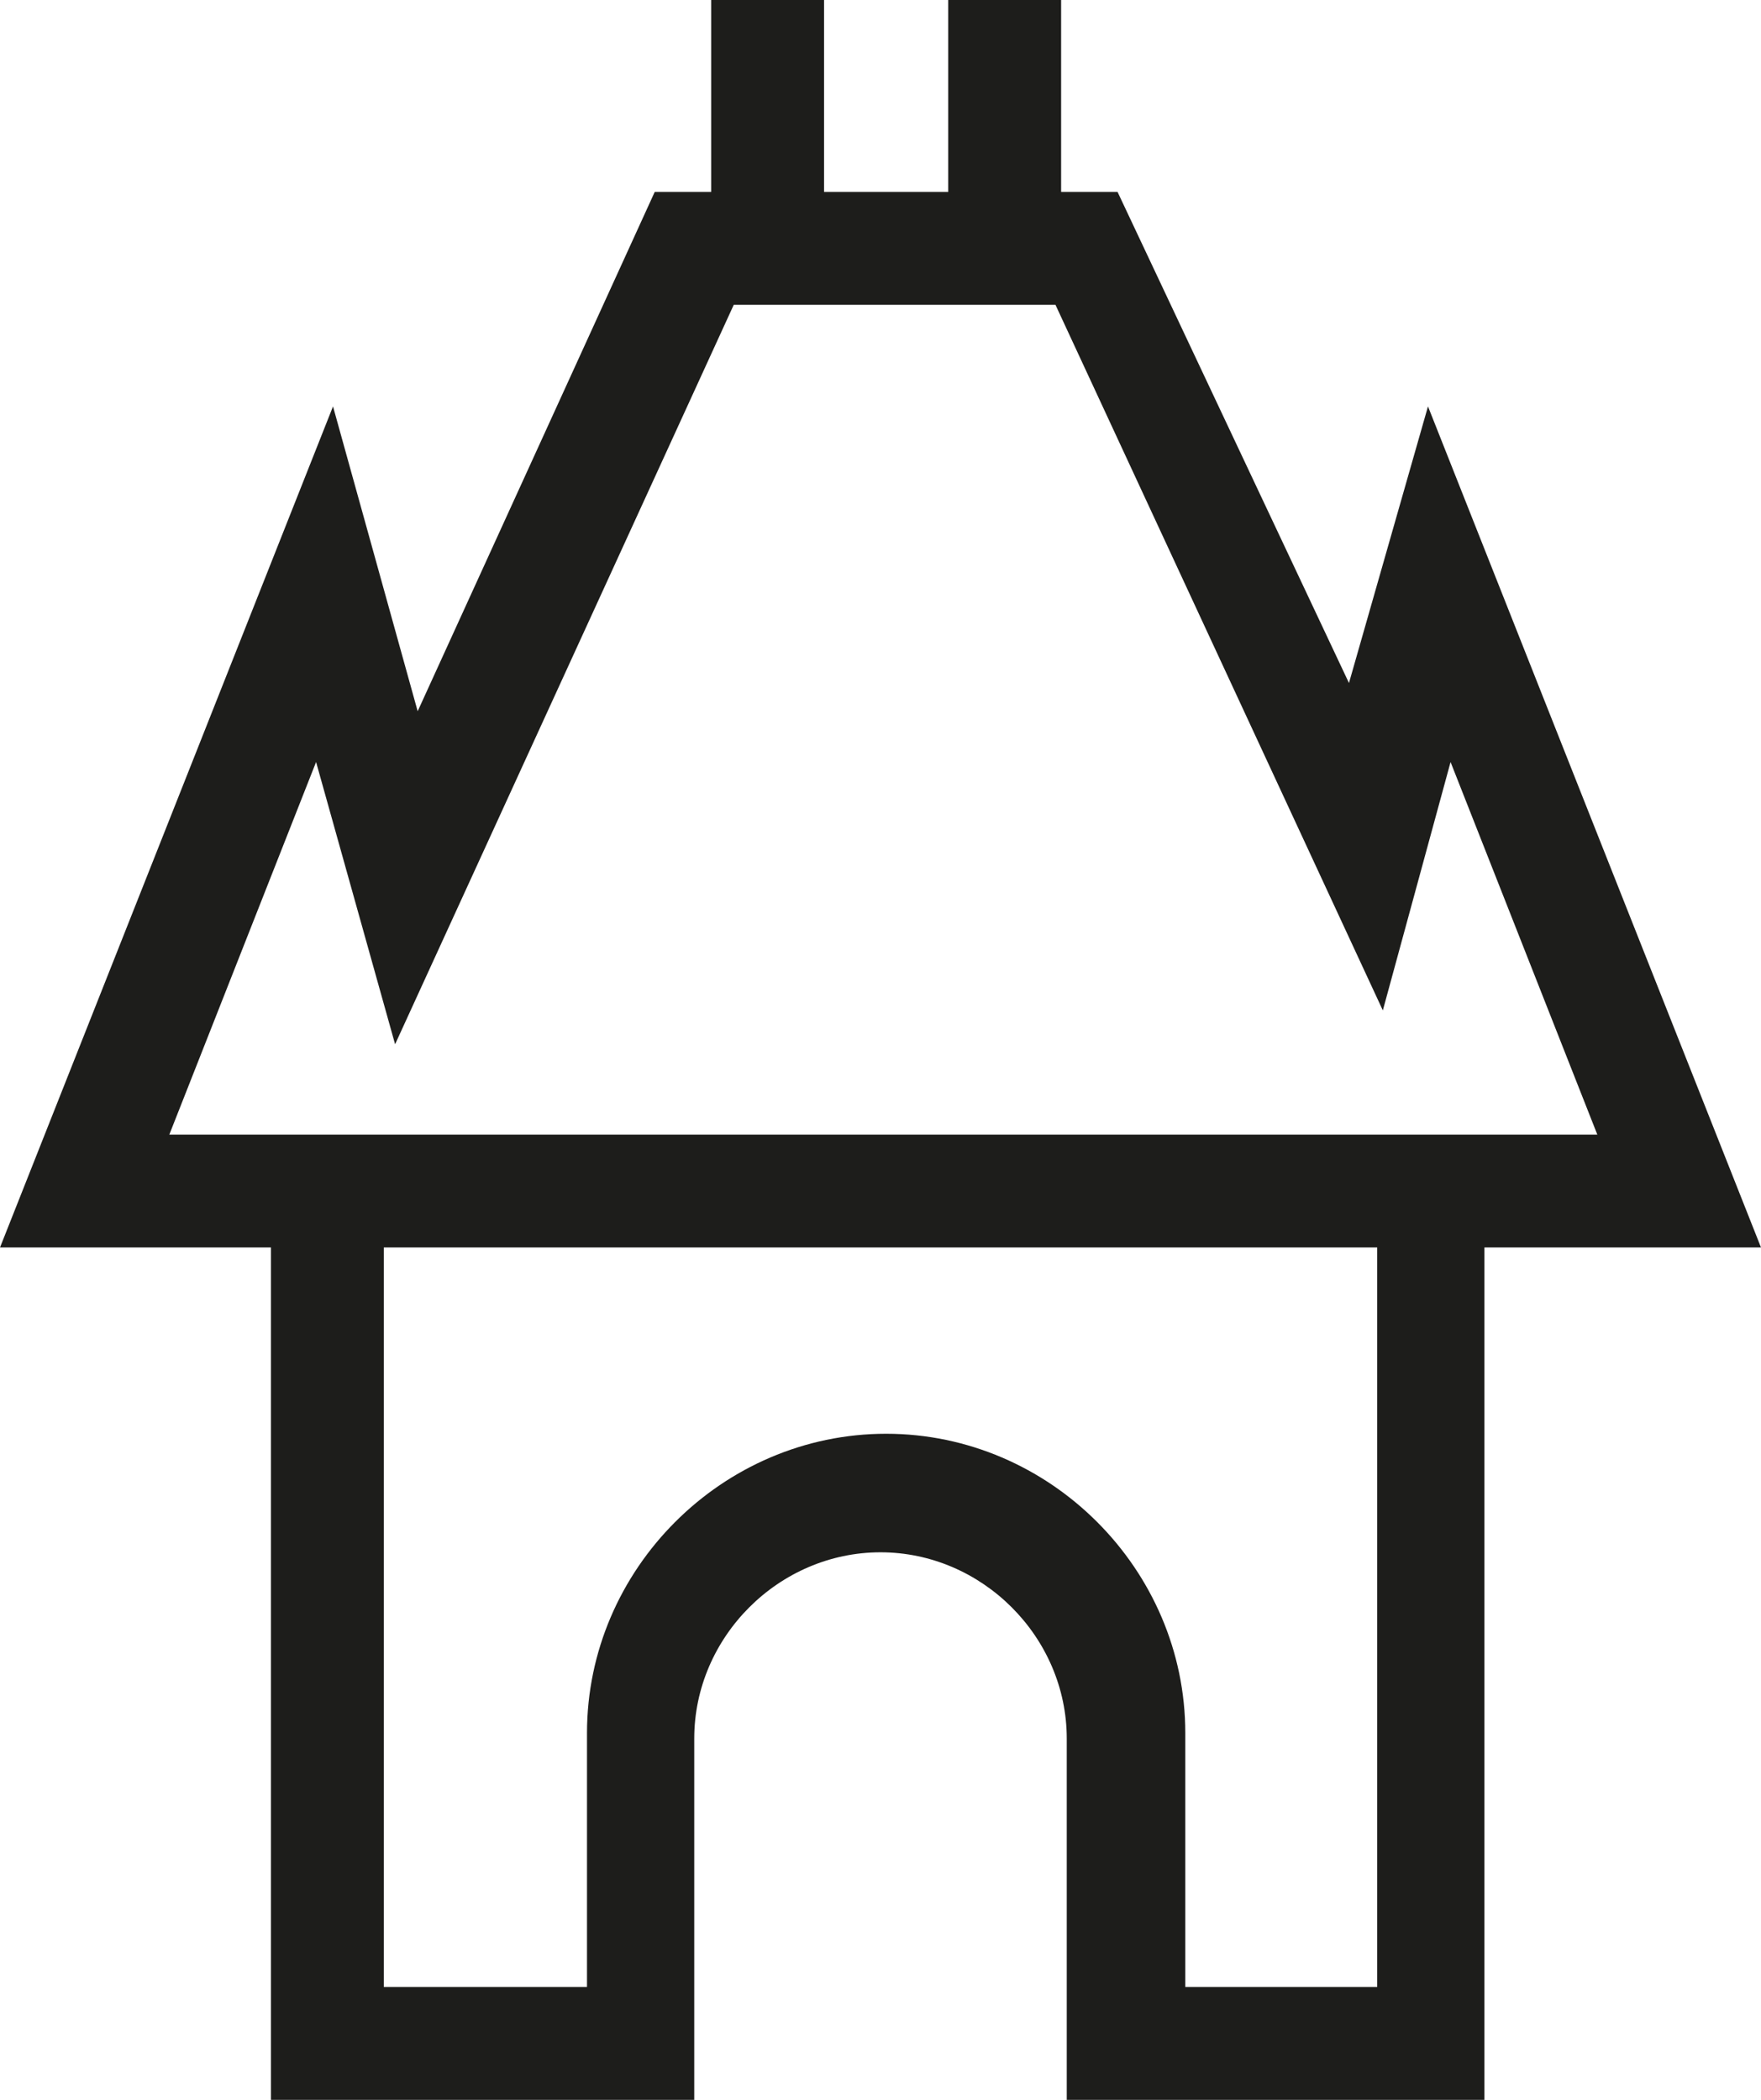<svg fill="#1d1d1b" xmlns="http://www.w3.org/2000/svg" xmlns:xlink="http://www.w3.org/1999/xlink" width="31.2" height="37.2" viewBox="0 0 31.2 37.2">
	<path d="M31.2,22.1L25.3,7.2l-1.4,4.9l-4.1-8.7h-1V0h-2v3.4h-2.2V0h-2v3.4h-1l-4.2,9.2L5.9,7.2L0,22.1h4.8v15.2h7.5 v-6.5c0-1.8,1.5-3.3,3.3-3.3c1.8,0,3.3,1.5,3.3,3.3v6.5h7.4V22.1H31.2z M5.6,13.5l1.4,5l6-13.1h5.7l5.8,12.5l1.2-4.4l2.6,6.6H3 L5.6,13.5z M24.4,35.2H21v-4.5c0-2.9-2.4-5.3-5.3-5.3c-2.9,0-5.3,2.4-5.3,5.3v4.5H6.8V22.1h17.6V35.2z"/>
</svg>
